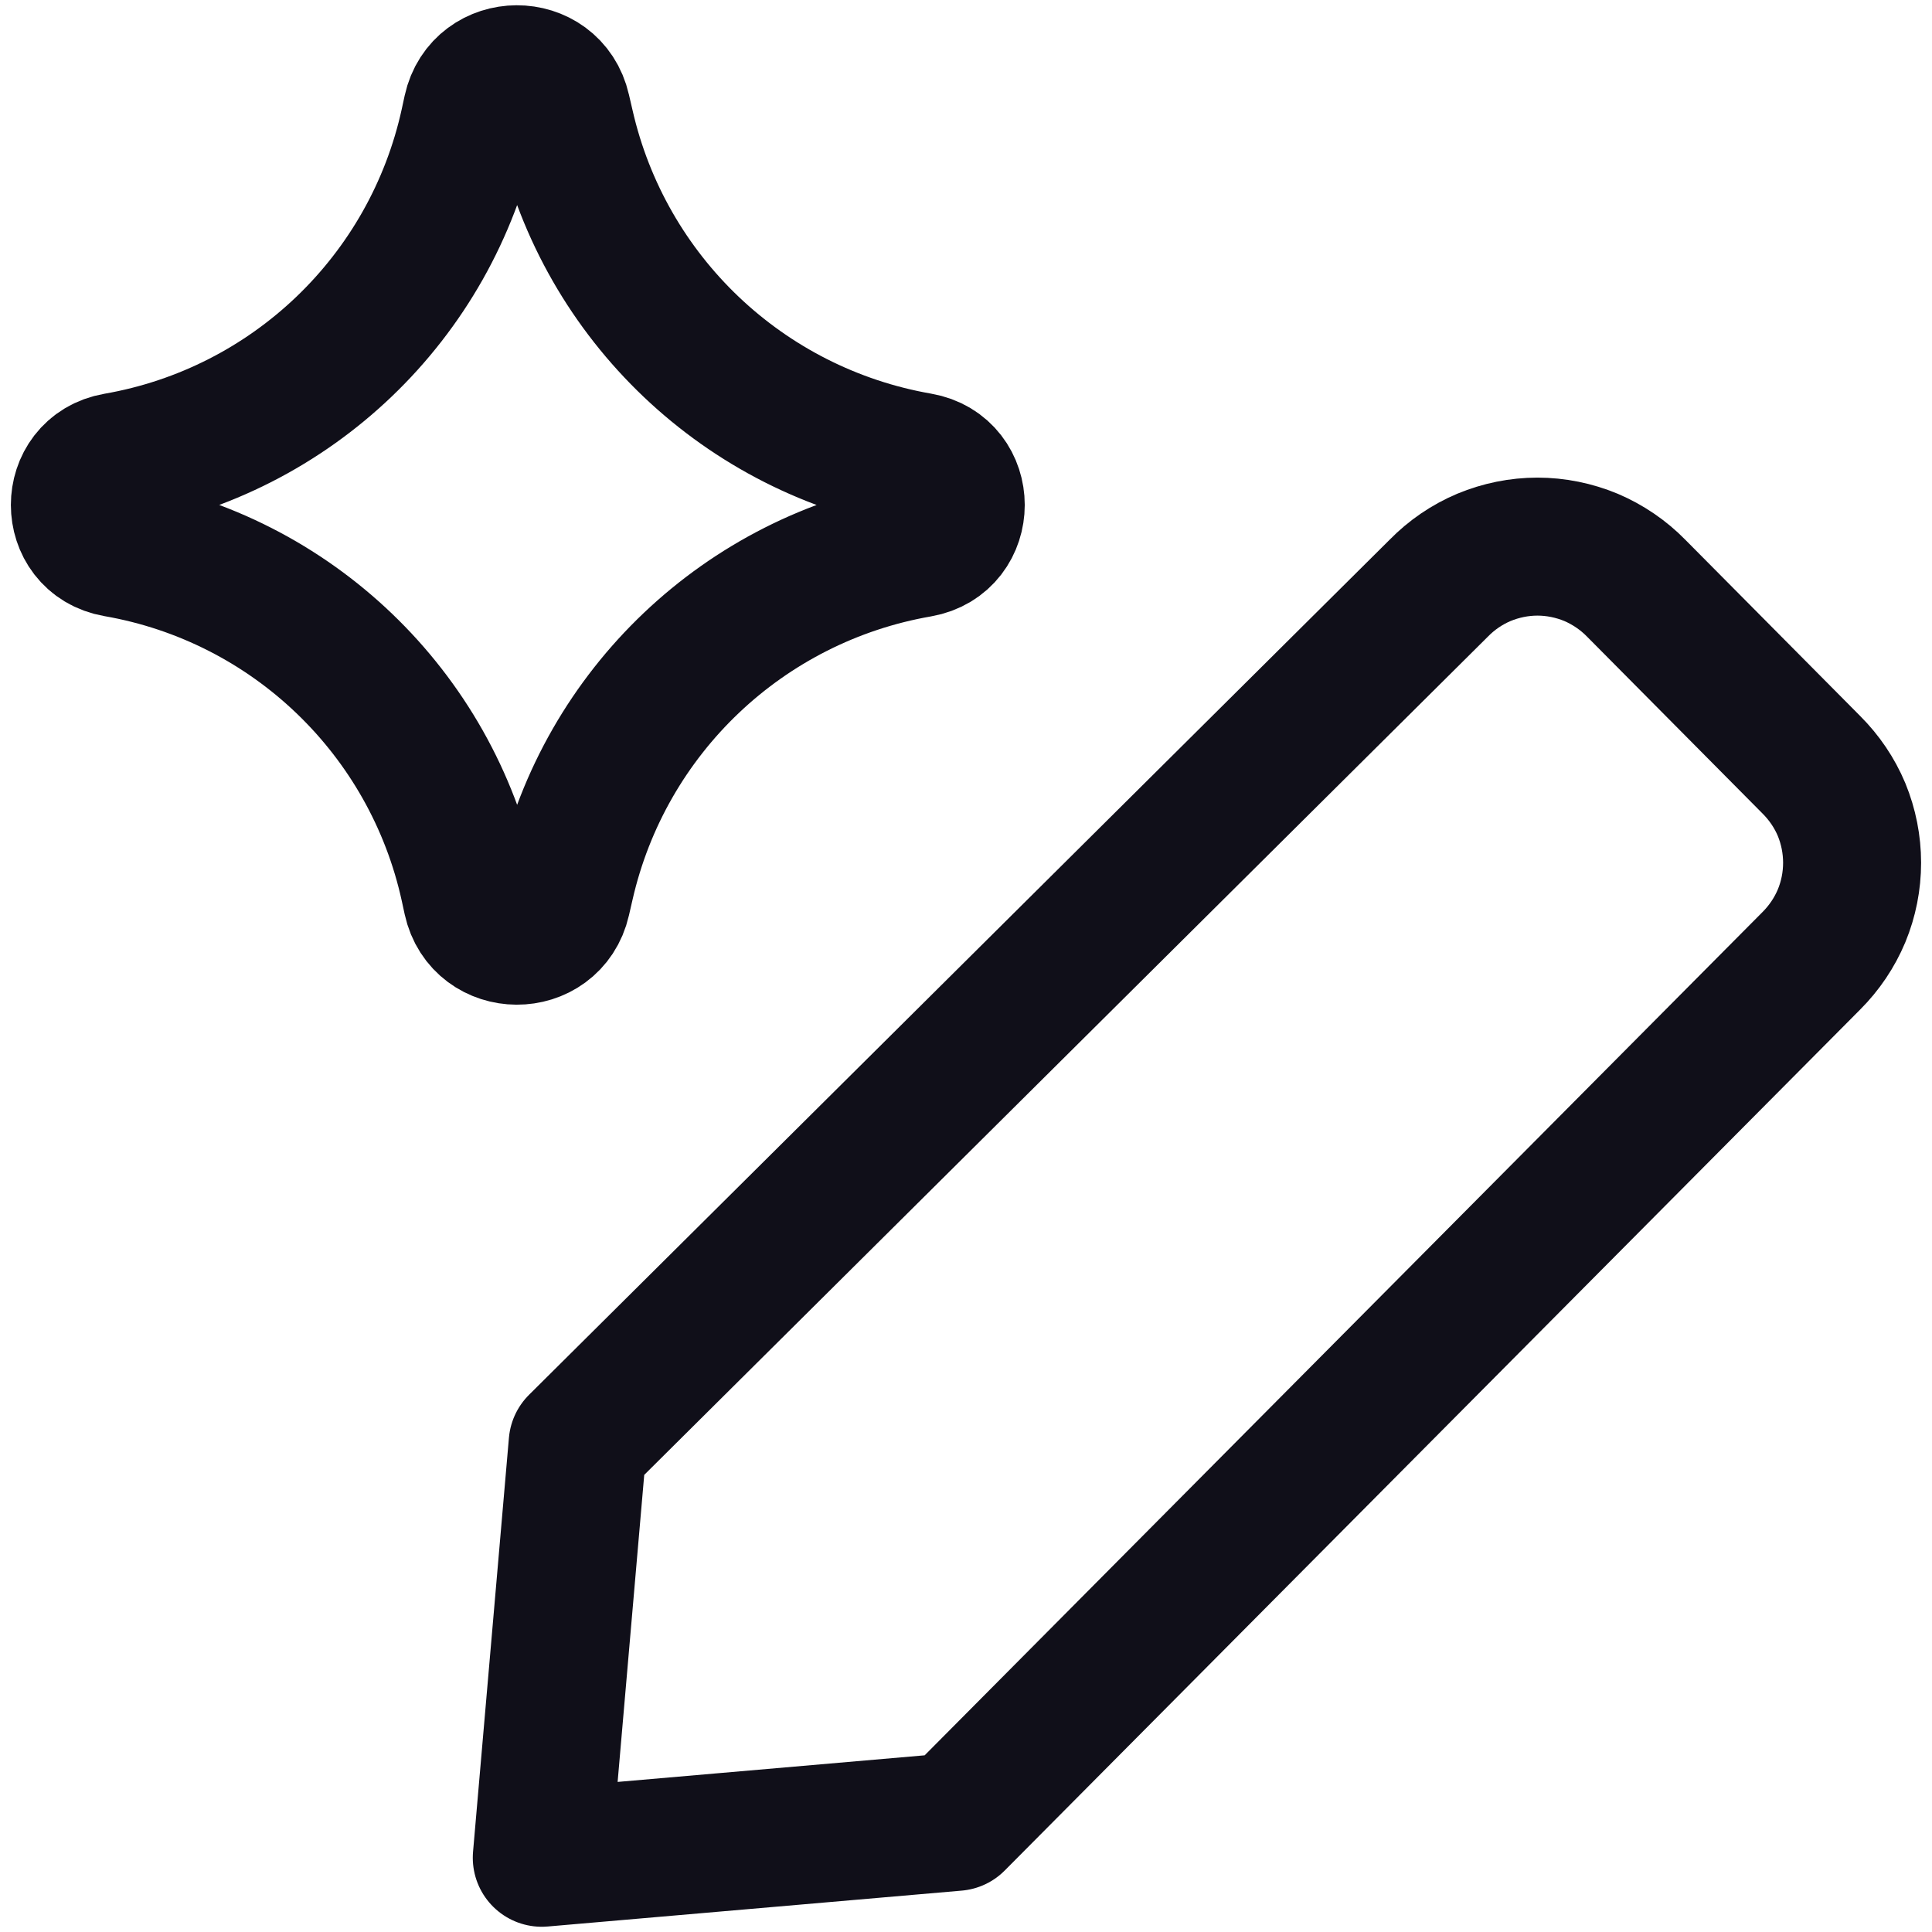 <svg width="14" height="14" viewBox="0 0 14 14" fill="none" xmlns="http://www.w3.org/2000/svg">
<g clip-path="url(#clip0_1222_41922)">
<path d="M6.926 13.202L3.926 13.462L4.186 10.462L10.426 4.262C10.519 4.167 10.63 4.091 10.753 4.039C10.876 3.988 11.008 3.961 11.141 3.961C11.274 3.961 11.406 3.988 11.529 4.039C11.651 4.091 11.763 4.167 11.856 4.262L13.126 5.542C13.219 5.635 13.294 5.745 13.345 5.867C13.395 5.989 13.421 6.12 13.421 6.252C13.421 6.384 13.395 6.515 13.345 6.636C13.294 6.758 13.219 6.869 13.126 6.962L6.926 13.202Z" stroke="#100F19" stroke-linecap="round" stroke-linejoin="round"/>
<path d="M0.842 3.972C0.491 3.911 0.491 3.407 0.842 3.346C2.113 3.125 3.124 2.157 3.4 0.896L3.421 0.799C3.497 0.453 3.991 0.45 4.07 0.797L4.096 0.909C4.382 2.164 5.393 3.124 6.661 3.345C7.014 3.406 7.014 3.912 6.661 3.974C5.393 4.194 4.382 5.154 4.096 6.409L4.07 6.522C3.991 6.868 3.497 6.866 3.421 6.519L3.4 6.422C3.124 5.162 2.113 4.193 0.842 3.972Z" stroke="#100F19" stroke-linecap="round" stroke-linejoin="round"/>
</g>
<defs>
<clipPath id="clip0_1222_41922">
<rect width="14" height="14" fill="white"/>
</clipPath>
</defs>
</svg>
